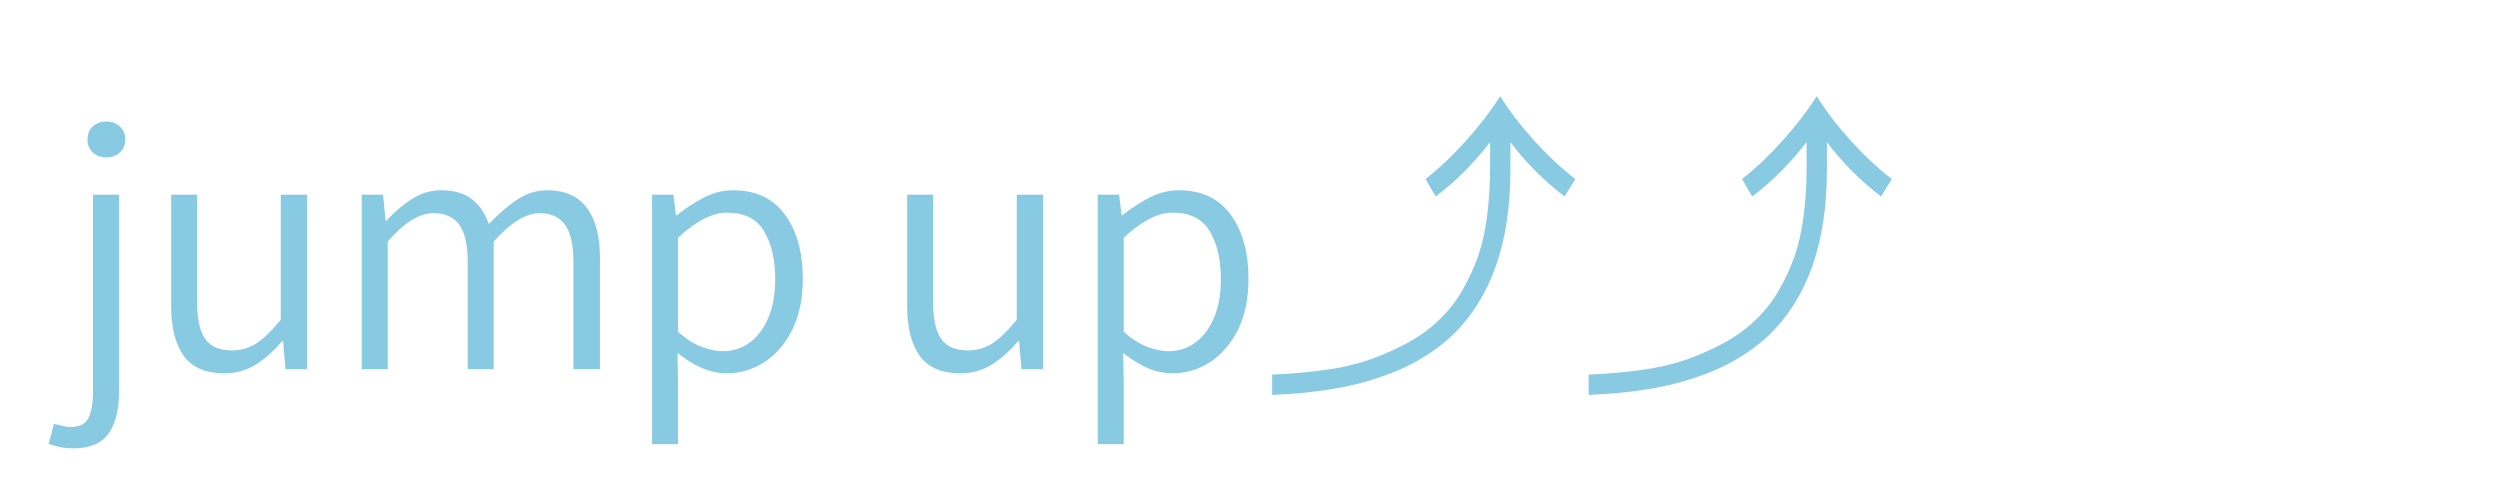 <svg xmlns="http://www.w3.org/2000/svg" xmlns:xlink="http://www.w3.org/1999/xlink" width="200" zoomAndPan="magnify" viewBox="0 0 150 30" height="40" preserveAspectRatio="xMidYMid meet" version="1.0"><defs><g/><clipPath id="022c28e58e"><path d="M 2.418 7 L 8 7 L 8 27 L 2.418 27 Z M 2.418 7 " clip-rule="nonzero"/></clipPath></defs><g clip-path="url(#022c28e58e)"><g fill="#89cae3" fill-opacity="1"><g transform="translate(3.736, 22.149)"><g><path d="M 0.672 4.75 C 0.379 4.75 0.102 4.723 -0.156 4.672 C -0.414 4.617 -0.633 4.551 -0.812 4.469 L -0.5 3.281 C -0.363 3.312 -0.207 3.348 -0.031 3.391 C 0.145 3.441 0.328 3.469 0.516 3.469 C 1.066 3.469 1.426 3.273 1.594 2.891 C 1.758 2.504 1.844 1.992 1.844 1.359 L 1.844 -10.469 L 3.406 -10.469 L 3.406 1.375 C 3.406 2.438 3.195 3.266 2.781 3.859 C 2.363 4.453 1.66 4.75 0.672 4.75 Z M 2.641 -12.703 C 2.316 -12.703 2.047 -12.801 1.828 -13 C 1.617 -13.207 1.516 -13.469 1.516 -13.781 C 1.516 -14.113 1.617 -14.375 1.828 -14.562 C 2.047 -14.758 2.316 -14.859 2.641 -14.859 C 2.961 -14.859 3.234 -14.758 3.453 -14.562 C 3.672 -14.375 3.781 -14.113 3.781 -13.781 C 3.781 -13.469 3.672 -13.207 3.453 -13 C 3.234 -12.801 2.961 -12.703 2.641 -12.703 Z M 2.641 -12.703 "/></g></g></g></g><g fill="#89cae3" fill-opacity="1"><g transform="translate(8.581, 22.149)"><g><path d="M 4.859 0.25 C 3.766 0.25 2.961 -0.094 2.453 -0.781 C 1.941 -1.477 1.688 -2.488 1.688 -3.812 L 1.688 -10.469 L 3.25 -10.469 L 3.25 -4.016 C 3.25 -3.004 3.41 -2.27 3.734 -1.812 C 4.055 -1.352 4.586 -1.125 5.328 -1.125 C 5.879 -1.125 6.379 -1.27 6.828 -1.562 C 7.273 -1.863 7.754 -2.332 8.266 -2.969 L 8.266 -10.469 L 9.844 -10.469 L 9.844 0 L 8.547 0 L 8.406 -1.672 L 8.344 -1.672 C 7.852 -1.098 7.332 -0.633 6.781 -0.281 C 6.227 0.07 5.586 0.25 4.859 0.25 Z M 4.859 0.25 "/></g></g></g><g fill="#89cae3" fill-opacity="1"><g transform="translate(19.858, 22.149)"><g><path d="M 1.844 0 L 1.844 -10.469 L 3.125 -10.469 L 3.281 -8.906 L 3.328 -8.906 C 3.785 -9.414 4.289 -9.848 4.844 -10.203 C 5.395 -10.555 5.977 -10.734 6.594 -10.734 C 7.406 -10.734 8.035 -10.547 8.484 -10.172 C 8.941 -9.805 9.27 -9.316 9.469 -8.703 C 10.039 -9.305 10.609 -9.797 11.172 -10.172 C 11.734 -10.547 12.332 -10.734 12.969 -10.734 C 14.031 -10.734 14.82 -10.383 15.344 -9.688 C 15.875 -9 16.141 -7.984 16.141 -6.641 L 16.141 0 L 14.547 0 L 14.547 -6.453 C 14.547 -7.461 14.379 -8.195 14.047 -8.656 C 13.723 -9.125 13.211 -9.359 12.516 -9.359 C 11.691 -9.359 10.773 -8.789 9.766 -7.656 L 9.766 0 L 8.203 0 L 8.203 -6.453 C 8.203 -7.461 8.035 -8.195 7.703 -8.656 C 7.367 -9.125 6.848 -9.359 6.141 -9.359 C 5.297 -9.359 4.383 -8.789 3.406 -7.656 L 3.406 0 Z M 1.844 0 "/></g></g></g><g fill="#89cae3" fill-opacity="1"><g transform="translate(37.278, 22.149)"><g><path d="M 1.844 4.5 L 1.844 -10.469 L 3.125 -10.469 L 3.281 -9.234 L 3.328 -9.234 C 3.816 -9.629 4.348 -9.977 4.922 -10.281 C 5.504 -10.582 6.098 -10.734 6.703 -10.734 C 8.066 -10.734 9.102 -10.25 9.812 -9.281 C 10.531 -8.312 10.891 -7.02 10.891 -5.406 C 10.891 -4.219 10.676 -3.195 10.25 -2.344 C 9.82 -1.5 9.258 -0.852 8.562 -0.406 C 7.875 0.031 7.125 0.25 6.312 0.25 C 5.832 0.25 5.344 0.145 4.844 -0.062 C 4.352 -0.281 3.863 -0.582 3.375 -0.969 L 3.406 0.875 L 3.406 4.5 Z M 6.078 -1.078 C 6.691 -1.078 7.234 -1.25 7.703 -1.594 C 8.18 -1.945 8.555 -2.445 8.828 -3.094 C 9.098 -3.738 9.234 -4.504 9.234 -5.391 C 9.234 -6.578 9.008 -7.539 8.562 -8.281 C 8.125 -9.02 7.379 -9.391 6.328 -9.391 C 5.879 -9.391 5.41 -9.258 4.922 -9 C 4.441 -8.75 3.938 -8.379 3.406 -7.891 L 3.406 -2.234 C 3.895 -1.805 4.375 -1.504 4.844 -1.328 C 5.312 -1.16 5.723 -1.078 6.078 -1.078 Z M 6.078 -1.078 "/></g></g></g><g fill="#89cae3" fill-opacity="1"><g transform="translate(48.807, 22.149)"><g/></g></g><g fill="#89cae3" fill-opacity="1"><g transform="translate(52.741, 22.149)"><g><path d="M 4.859 0.25 C 3.766 0.25 2.961 -0.094 2.453 -0.781 C 1.941 -1.477 1.688 -2.488 1.688 -3.812 L 1.688 -10.469 L 3.25 -10.469 L 3.25 -4.016 C 3.25 -3.004 3.41 -2.27 3.734 -1.812 C 4.055 -1.352 4.586 -1.125 5.328 -1.125 C 5.879 -1.125 6.379 -1.27 6.828 -1.562 C 7.273 -1.863 7.754 -2.332 8.266 -2.969 L 8.266 -10.469 L 9.844 -10.469 L 9.844 0 L 8.547 0 L 8.406 -1.672 L 8.344 -1.672 C 7.852 -1.098 7.332 -0.633 6.781 -0.281 C 6.227 0.07 5.586 0.25 4.859 0.25 Z M 4.859 0.25 "/></g></g></g><g fill="#89cae3" fill-opacity="1"><g transform="translate(64.018, 22.149)"><g><path d="M 1.844 4.5 L 1.844 -10.469 L 3.125 -10.469 L 3.281 -9.234 L 3.328 -9.234 C 3.816 -9.629 4.348 -9.977 4.922 -10.281 C 5.504 -10.582 6.098 -10.734 6.703 -10.734 C 8.066 -10.734 9.102 -10.25 9.812 -9.281 C 10.531 -8.312 10.891 -7.02 10.891 -5.406 C 10.891 -4.219 10.676 -3.195 10.25 -2.344 C 9.82 -1.5 9.258 -0.852 8.562 -0.406 C 7.875 0.031 7.125 0.25 6.312 0.25 C 5.832 0.25 5.344 0.145 4.844 -0.062 C 4.352 -0.281 3.863 -0.582 3.375 -0.969 L 3.406 0.875 L 3.406 4.5 Z M 6.078 -1.078 C 6.691 -1.078 7.234 -1.25 7.703 -1.594 C 8.18 -1.945 8.555 -2.445 8.828 -3.094 C 9.098 -3.738 9.234 -4.504 9.234 -5.391 C 9.234 -6.578 9.008 -7.539 8.562 -8.281 C 8.125 -9.02 7.379 -9.391 6.328 -9.391 C 5.879 -9.391 5.41 -9.258 4.922 -9 C 4.441 -8.75 3.938 -8.379 3.406 -7.891 L 3.406 -2.234 C 3.895 -1.805 4.375 -1.504 4.844 -1.328 C 5.312 -1.16 5.723 -1.078 6.078 -1.078 Z M 6.078 -1.078 "/></g></g></g><g fill="#89cae3" fill-opacity="1"><g transform="translate(75.547, 22.149)"><g><path d="M 13.859 -12.141 L 13.859 -13.625 C 13.461 -13.102 12.973 -12.539 12.391 -11.938 C 11.805 -11.344 11.207 -10.816 10.594 -10.359 L 9.984 -11.406 C 10.828 -12.07 11.645 -12.848 12.438 -13.734 C 13.238 -14.629 13.914 -15.508 14.469 -16.375 C 15.008 -15.508 15.68 -14.629 16.484 -13.734 C 17.285 -12.848 18.113 -12.07 18.969 -11.406 L 18.328 -10.359 C 17.723 -10.816 17.125 -11.344 16.531 -11.938 C 15.945 -12.539 15.461 -13.102 15.078 -13.625 L 15.078 -11.953 C 15.078 -9.773 14.789 -7.863 14.219 -6.219 C 13.633 -4.562 12.766 -3.172 11.609 -2.047 C 11.023 -1.492 10.363 -1.004 9.625 -0.578 C 8.895 -0.148 8.086 0.207 7.203 0.5 C 6.336 0.801 5.379 1.035 4.328 1.203 C 3.273 1.379 2.094 1.492 0.781 1.547 L 0.781 0.328 C 2 0.273 3.094 0.176 4.062 0.031 C 5.031 -0.102 5.91 -0.312 6.703 -0.594 C 7.504 -0.883 8.25 -1.219 8.938 -1.594 C 9.633 -1.977 10.242 -2.422 10.766 -2.922 C 11.336 -3.461 11.812 -4.062 12.188 -4.719 C 12.57 -5.383 12.891 -6.07 13.141 -6.781 C 13.398 -7.539 13.582 -8.367 13.688 -9.266 C 13.801 -10.172 13.859 -11.129 13.859 -12.141 Z M 13.859 -12.141 "/></g></g></g><g fill="#89cae3" fill-opacity="1"><g transform="translate(94.537, 22.149)"><g><path d="M 13.859 -12.141 L 13.859 -13.625 C 13.461 -13.102 12.973 -12.539 12.391 -11.938 C 11.805 -11.344 11.207 -10.816 10.594 -10.359 L 9.984 -11.406 C 10.828 -12.07 11.645 -12.848 12.438 -13.734 C 13.238 -14.629 13.914 -15.508 14.469 -16.375 C 15.008 -15.508 15.68 -14.629 16.484 -13.734 C 17.285 -12.848 18.113 -12.07 18.969 -11.406 L 18.328 -10.359 C 17.723 -10.816 17.125 -11.344 16.531 -11.938 C 15.945 -12.539 15.461 -13.102 15.078 -13.625 L 15.078 -11.953 C 15.078 -9.773 14.789 -7.863 14.219 -6.219 C 13.633 -4.562 12.766 -3.172 11.609 -2.047 C 11.023 -1.492 10.363 -1.004 9.625 -0.578 C 8.895 -0.148 8.086 0.207 7.203 0.5 C 6.336 0.801 5.379 1.035 4.328 1.203 C 3.273 1.379 2.094 1.492 0.781 1.547 L 0.781 0.328 C 2 0.273 3.094 0.176 4.062 0.031 C 5.031 -0.102 5.91 -0.312 6.703 -0.594 C 7.504 -0.883 8.25 -1.219 8.938 -1.594 C 9.633 -1.977 10.242 -2.422 10.766 -2.922 C 11.336 -3.461 11.812 -4.062 12.188 -4.719 C 12.57 -5.383 12.891 -6.07 13.141 -6.781 C 13.398 -7.539 13.582 -8.367 13.688 -9.266 C 13.801 -10.172 13.859 -11.129 13.859 -12.141 Z M 13.859 -12.141 "/></g></g></g></svg>